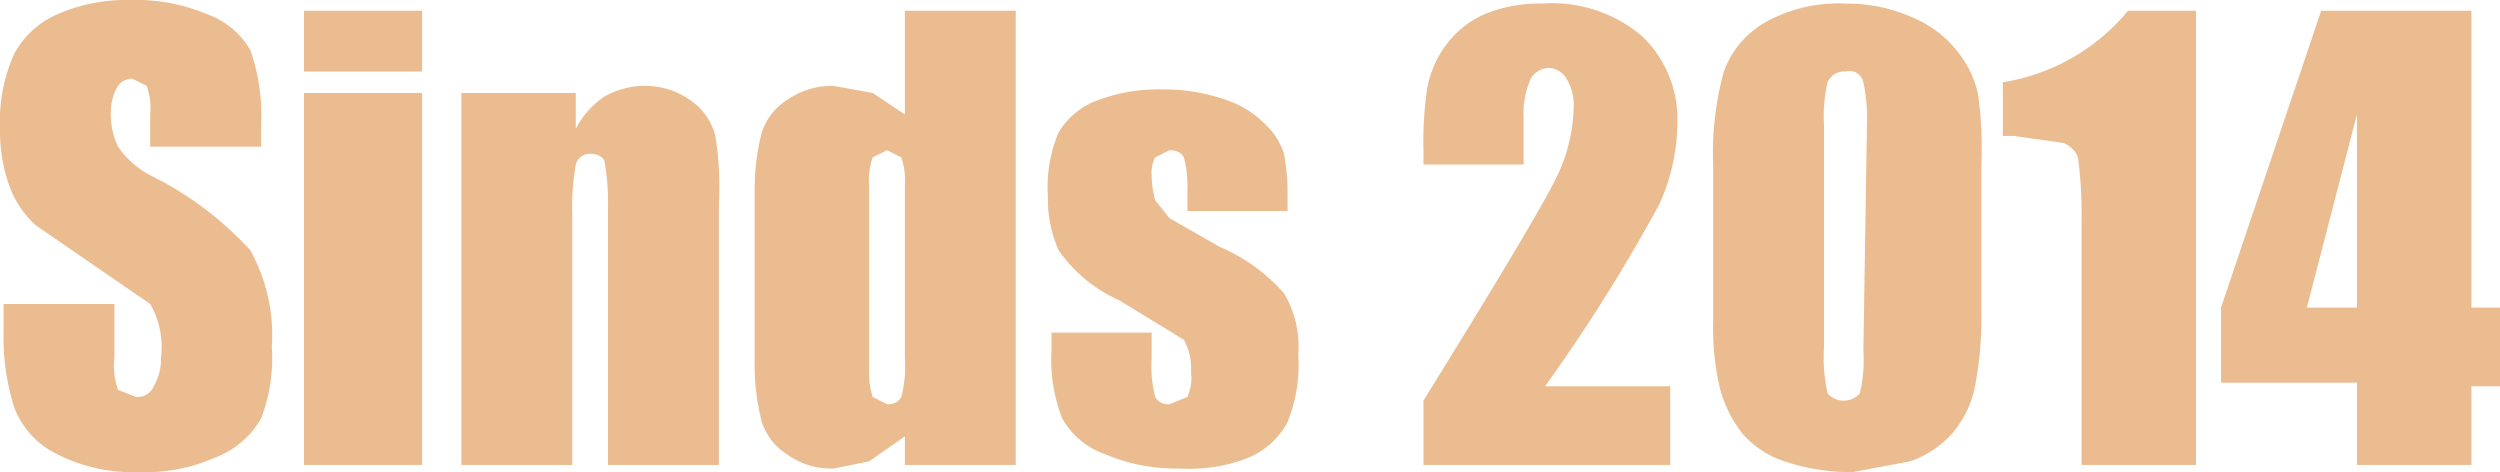 <svg id="Laag_1" data-name="Laag 1" xmlns="http://www.w3.org/2000/svg" viewBox="0 0 69.9 13.2"><defs><style>.cls-1{fill:#ebbc90;}</style></defs><title>2014</title><path class="cls-1" d="M11.3,8.8H8.2V7.9a1.8,1.8,0,0,0-.1-.8l-.4-.2a.5.5,0,0,0-.4.2,1.4,1.4,0,0,0-.2.7,2.1,2.1,0,0,0,.2,1,2.5,2.5,0,0,0,.9.8A9.4,9.4,0,0,1,11,11.7a4.9,4.9,0,0,1,.6,2.7,4.7,4.7,0,0,1-.3,2A2.5,2.5,0,0,1,10,17.5a4.8,4.8,0,0,1-2.1.4,4.7,4.7,0,0,1-2.3-.5,2.4,2.4,0,0,1-1.2-1.3A6.5,6.5,0,0,1,4.1,14v-.8H7.2v1.5a2,2,0,0,0,.1.9l.5.2a.5.5,0,0,0,.5-.3,1.5,1.5,0,0,0,.2-.8,2.4,2.4,0,0,0-.3-1.5L6.6,12.1,5,11a2.8,2.8,0,0,1-.7-1A4.5,4.5,0,0,1,4,8.3a4.6,4.6,0,0,1,.4-2.1A2.5,2.5,0,0,1,5.6,5.1a4.8,4.8,0,0,1,2-.4,5.2,5.2,0,0,1,2.2.4,2.3,2.3,0,0,1,1.2,1,5.5,5.5,0,0,1,.3,2.1Z" transform="translate(-4 -4.7)"/><path class="cls-1" d="M15.8,5V6.7H12.5V5Zm0,2.3V17.7H12.5V7.3Z" transform="translate(-4 -4.7)"/><path class="cls-1" d="M20.1,7.3v1a2.4,2.4,0,0,1,.8-.9A2.3,2.3,0,0,1,22,7.1a2.2,2.2,0,0,1,1.3.4,1.7,1.7,0,0,1,.7,1,8.8,8.8,0,0,1,.1,1.9v7.3H21V10.5a6.7,6.7,0,0,0-.1-1.3q-.1-.2-.4-.2a.4.4,0,0,0-.4.3,6.8,6.8,0,0,0-.1,1.4v7H16.9V7.3Z" transform="translate(-4 -4.7)"/><path class="cls-1" d="M32.4,5V17.7H29.3v-.8l-1,.7-1,.2a2.1,2.1,0,0,1-1.3-.4,1.7,1.7,0,0,1-.7-.9,6.4,6.4,0,0,1-.2-1.7V10.1a6.5,6.5,0,0,1,.2-1.7,1.7,1.7,0,0,1,.7-.9,2.2,2.2,0,0,1,1.3-.4l1.1.2.9.6V5ZM29.3,9.9a2,2,0,0,0-.1-.8l-.4-.2-.4.2a2,2,0,0,0-.1.8V15a2.3,2.3,0,0,0,.1.8l.4.2a.4.4,0,0,0,.4-.2,3.4,3.4,0,0,0,.1-1.1Z" transform="translate(-4 -4.7)"/><path class="cls-1" d="M40,10.6H37.2V10a3,3,0,0,0-.1-.9q-.1-.2-.4-.2l-.4.2a.9.9,0,0,0-.1.5,2.7,2.7,0,0,0,.1.7l.4.5,1.4.8a5,5,0,0,1,1.8,1.3,2.9,2.9,0,0,1,.4,1.7,4.3,4.3,0,0,1-.3,1.9,2.2,2.2,0,0,1-1.1,1,4.5,4.5,0,0,1-1.9.3,5.1,5.1,0,0,1-2.1-.4,2.2,2.2,0,0,1-1.2-1,4.5,4.5,0,0,1-.3-1.9V14h2.8v.7a3.5,3.5,0,0,0,.1,1.1.4.4,0,0,0,.4.2l.5-.2a1.3,1.3,0,0,0,.1-.7,1.6,1.6,0,0,0-.2-.9l-1.8-1.1a4.1,4.1,0,0,1-1.7-1.4,3.5,3.5,0,0,1-.3-1.5,3.9,3.9,0,0,1,.3-1.8,2.1,2.1,0,0,1,1.1-.9,4.8,4.8,0,0,1,1.8-.3,5.2,5.2,0,0,1,1.8.3,2.7,2.7,0,0,1,1.1.7,1.9,1.9,0,0,1,.5.8A5.8,5.8,0,0,1,40,10Z" transform="translate(-4 -4.7)"/><path class="cls-1" d="M50.7,15.5v2.2H43.8V15.9q3.1-5,3.7-6.2A4.7,4.7,0,0,0,48,7.7a1.4,1.4,0,0,0-.2-.8.6.6,0,0,0-.5-.3.6.6,0,0,0-.5.3,2.4,2.4,0,0,0-.2,1.1V9.3H43.8V8.9a10,10,0,0,1,.1-1.7A2.9,2.9,0,0,1,44.4,6a2.7,2.7,0,0,1,1.1-.9,4,4,0,0,1,1.6-.3,3.9,3.9,0,0,1,2.8.9,3.2,3.2,0,0,1,1,2.4,5.6,5.6,0,0,1-.5,2.3,47.3,47.3,0,0,1-3.2,5.1Z" transform="translate(-4 -4.7)"/><path class="cls-1" d="M59.4,9.3v4.2a10,10,0,0,1-.2,2.1,2.9,2.9,0,0,1-.6,1.2,2.8,2.8,0,0,1-1.2.8l-1.6.3a5.8,5.8,0,0,1-1.9-.3,2.6,2.6,0,0,1-1.2-.8,3.5,3.5,0,0,1-.6-1.2,7.3,7.3,0,0,1-.2-1.9V9.3a8.5,8.5,0,0,1,.3-2.6,2.6,2.6,0,0,1,1.2-1.4,4.2,4.2,0,0,1,2.2-.5,4.5,4.5,0,0,1,1.9.4,3.1,3.1,0,0,1,1.2.9,2.9,2.9,0,0,1,.6,1.2A10.8,10.8,0,0,1,59.4,9.3ZM56.2,8.2A4.8,4.8,0,0,0,56.1,7a.4.4,0,0,0-.5-.3.5.5,0,0,0-.5.3,4.1,4.1,0,0,0-.1,1.2v6.2a4.6,4.6,0,0,0,.1,1.3.6.6,0,0,0,.9,0,4,4,0,0,0,.1-1.2Z" transform="translate(-4 -4.7)"/><path class="cls-1" d="M65.4,5V17.7H62.2V10.9a11.9,11.9,0,0,0-.1-1.8.7.7,0,0,0-.4-.4l-1.4-.2h-.3V7a5.7,5.7,0,0,0,3.5-2Z" transform="translate(-4 -4.7)"/><path class="cls-1" d="M73.1,5v8.3H74v2.2h-.9v2.2H69.9V15.4H66.1V13.3L68.9,5Zm-3.2,8.3V7.9l-1.4,5.4Z" transform="translate(-4 -4.7)"/></svg>